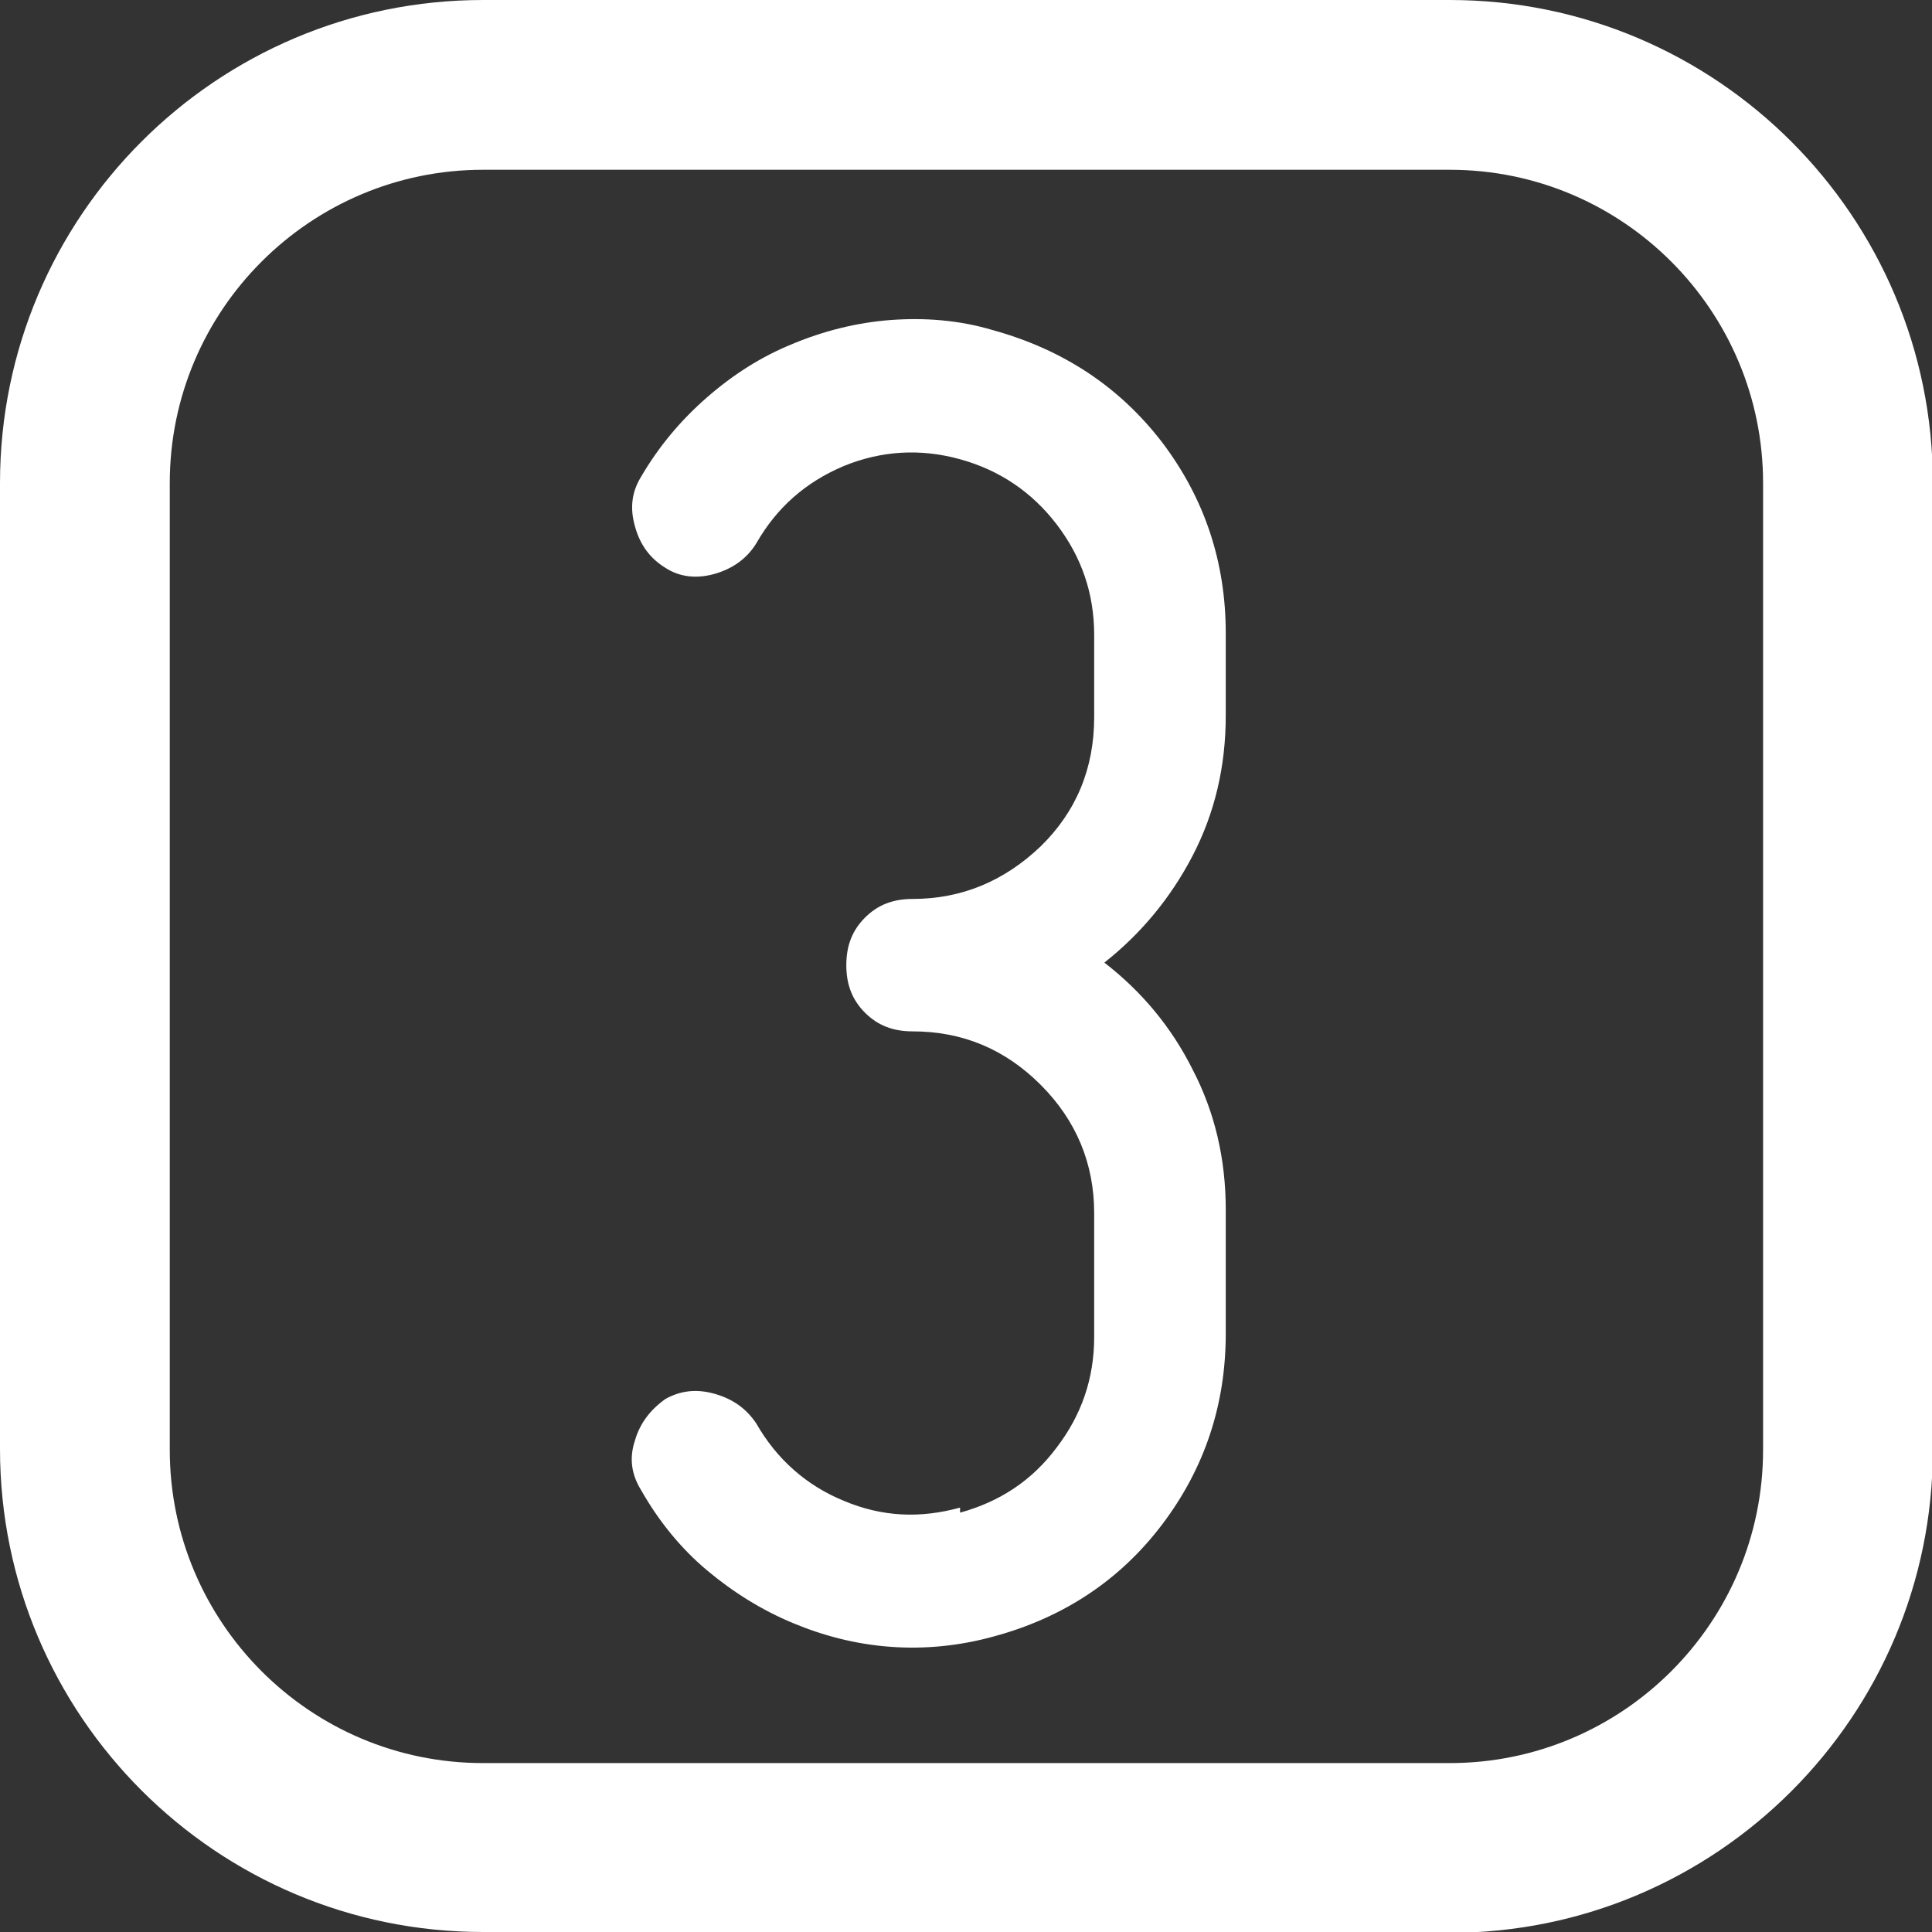 <?xml version="1.0" encoding="UTF-8"?><svg xmlns="http://www.w3.org/2000/svg" viewBox="0 0 22.76 22.76"><rect x="0" y="0" width="22.76" height="22.76" fill="#333333" stroke="none"/><defs><style>.d{fill:#fff;}</style></defs><g id="a"/><g id="b"><g id="c"><path class="d" d="M17.08,22.76H5.69c-3.14,0-5.69-2.55-5.69-5.69V5.69C0,2.55,2.55,0,5.69,0h11.39c3.14,0,5.69,2.55,5.69,5.69v11.39c0,3.14-2.55,5.69-5.69,5.69ZM5.69,2c-2.03,0-3.69,1.65-3.69,3.69v11.39c0,2.03,1.65,3.69,3.69,3.69h11.39c2.03,0,3.69-1.65,3.69-3.69V5.69c0-2.03-1.65-3.69-3.69-3.69H5.69Z"/><path class="d" d="M11.31,17.82c.47-.13,.85-.38,1.14-.77,.29-.38,.44-.81,.44-1.3v-1.46c0-.58-.21-1.09-.63-1.51-.42-.42-.92-.63-1.51-.63-.23,0-.41-.07-.56-.22-.15-.15-.22-.33-.22-.56s.07-.41,.22-.56c.15-.15,.33-.22,.56-.22,.58,0,1.08-.21,1.51-.62,.42-.41,.63-.92,.63-1.52v-.97c0-.49-.15-.92-.44-1.3-.29-.38-.67-.64-1.14-.77-.47-.13-.93-.1-1.37,.08-.45,.19-.79,.49-1.03,.91-.11,.18-.28,.3-.49,.36-.21,.06-.41,.04-.58-.07-.18-.11-.3-.27-.36-.49-.06-.21-.04-.4,.07-.58,.21-.36,.47-.67,.78-.94,.31-.27,.64-.48,1.01-.63,.36-.15,.75-.25,1.15-.28,.4-.03,.81,0,1.21,.12,.83,.23,1.49,.67,1.99,1.32,.5,.66,.75,1.41,.75,2.25v.97c0,.6-.13,1.15-.39,1.65-.26,.5-.61,.92-1.04,1.26,.44,.34,.79,.76,1.04,1.26,.26,.5,.39,1.05,.39,1.65v1.46c0,.84-.25,1.59-.75,2.25s-1.17,1.1-1.99,1.32c-.4,.11-.81,.15-1.21,.12-.41-.03-.79-.13-1.15-.28-.36-.15-.7-.36-1.01-.62-.31-.26-.57-.58-.78-.95-.11-.18-.14-.37-.07-.58,.06-.21,.19-.37,.36-.49,.18-.1,.37-.12,.58-.06,.21,.06,.37,.17,.49,.35,.24,.42,.59,.73,1.03,.91,.45,.19,.9,.21,1.37,.08Z"/></g></g></svg>